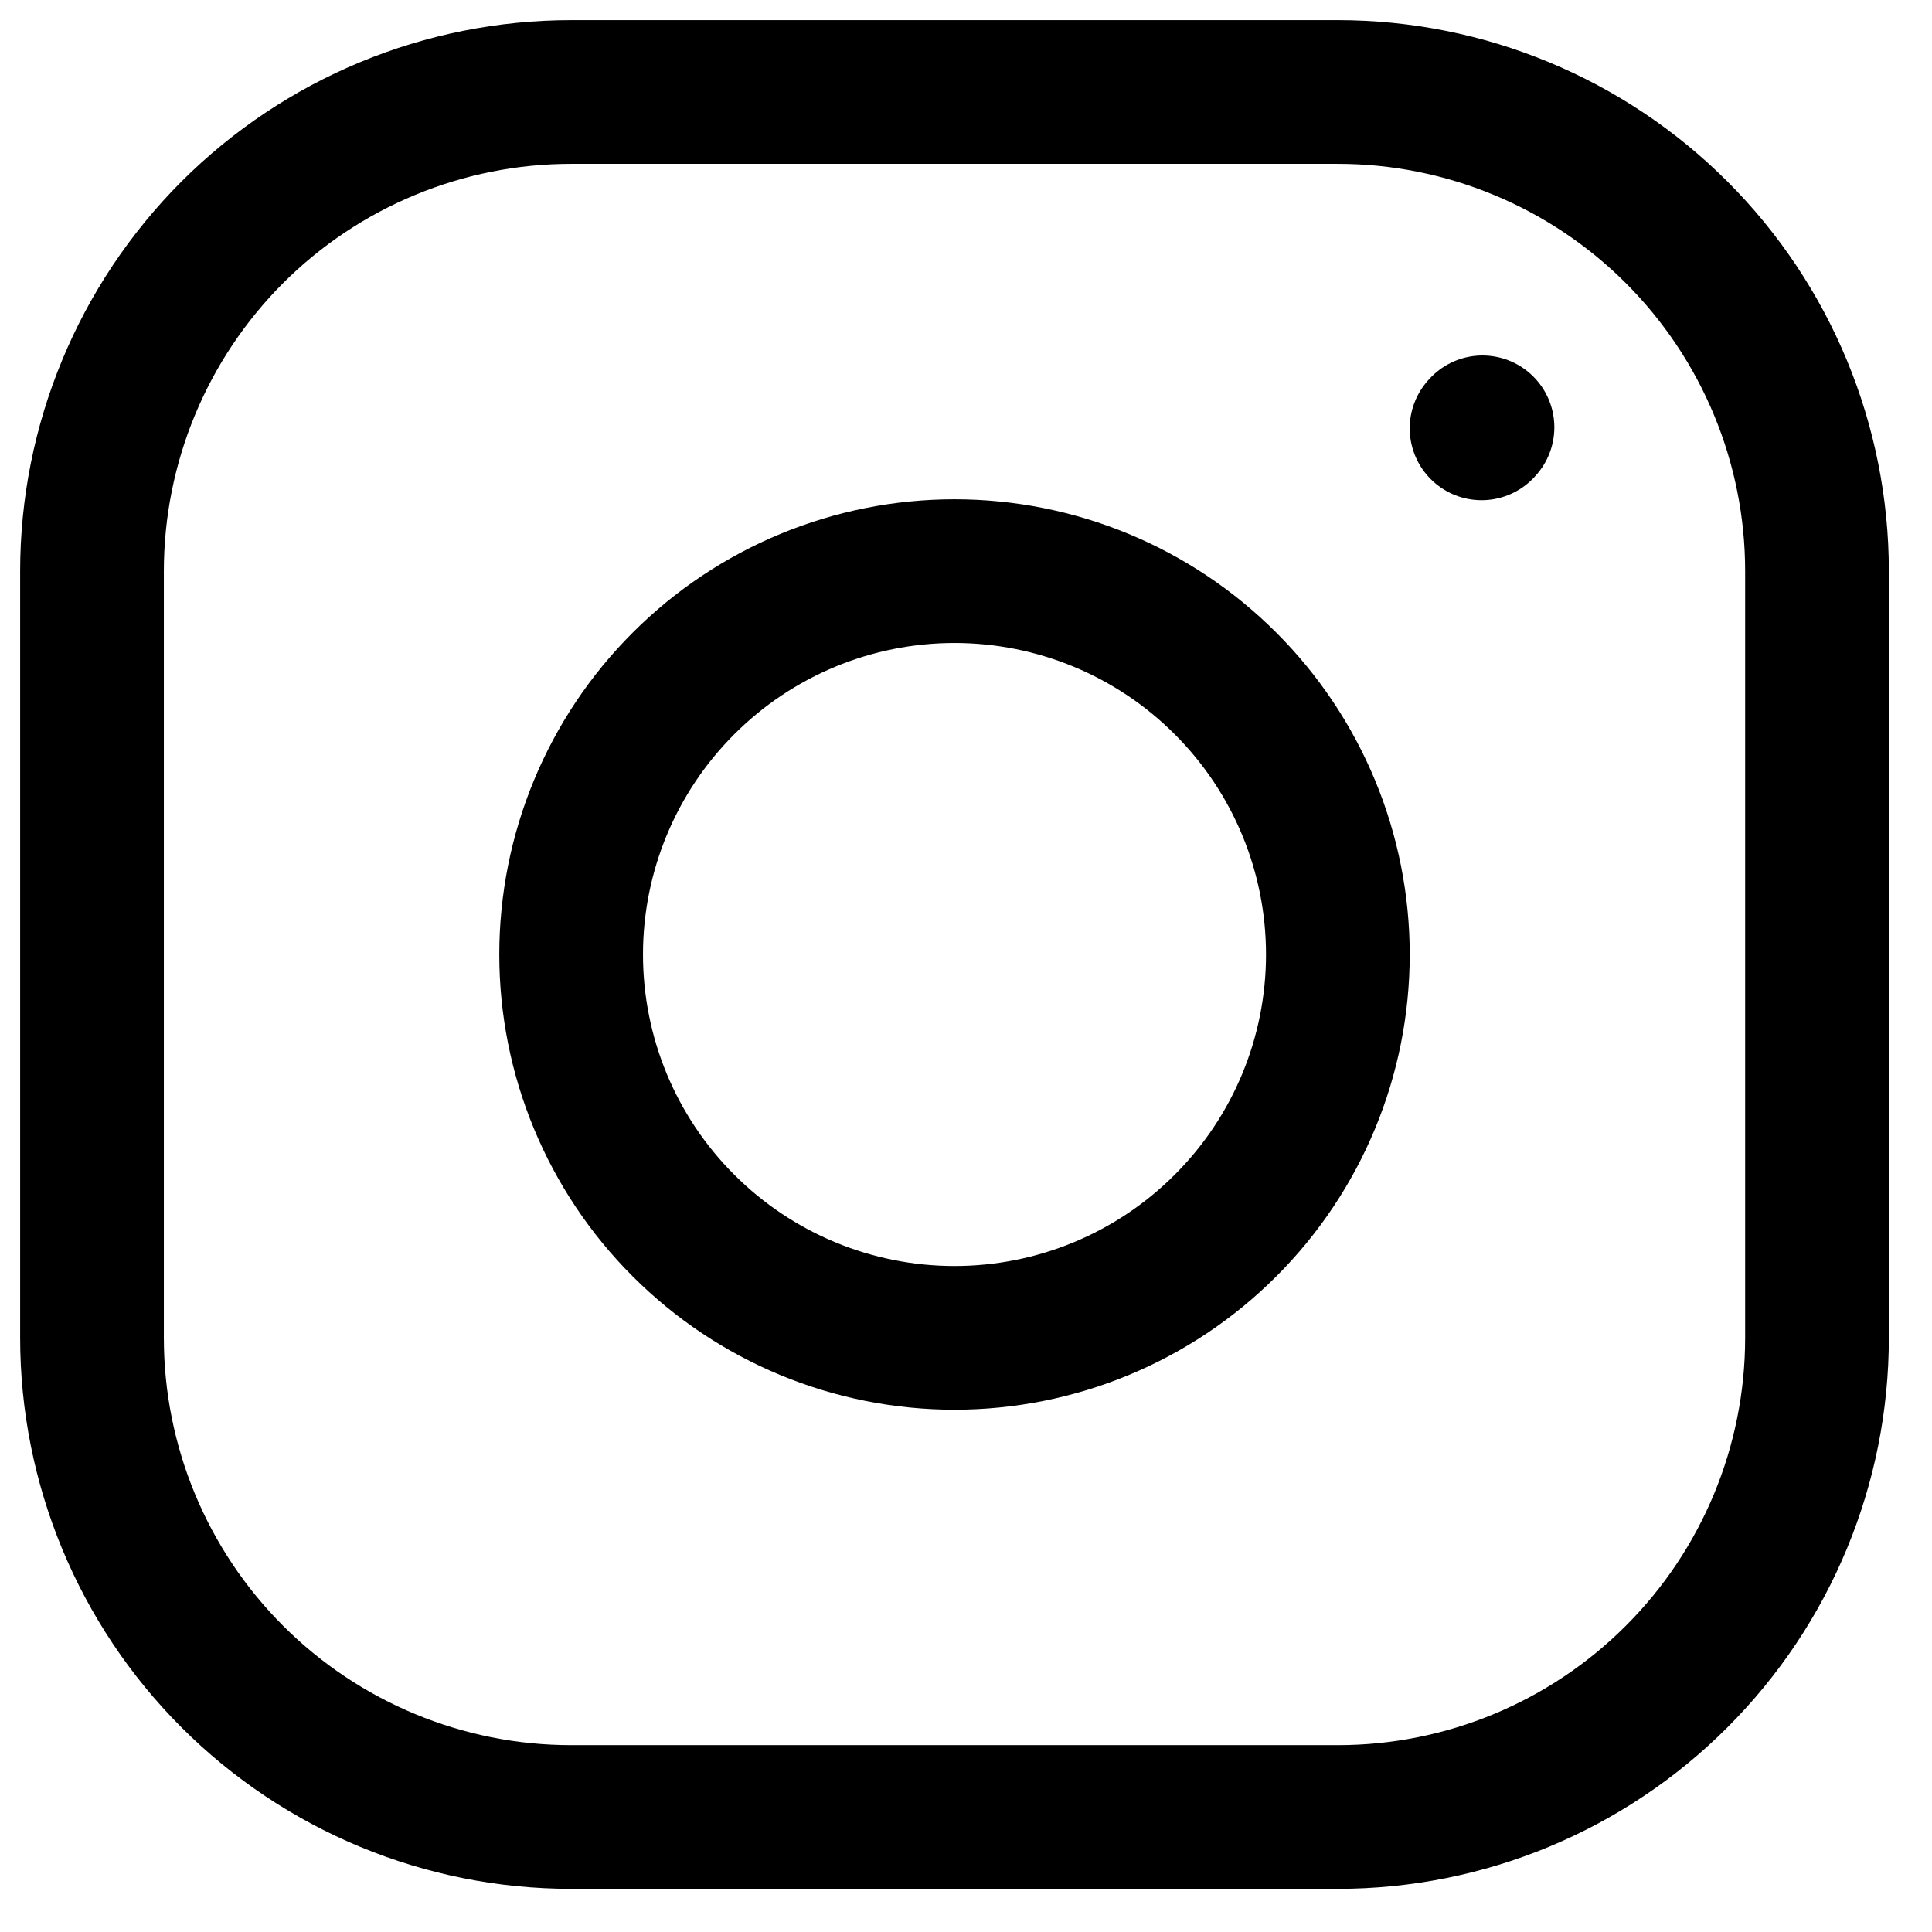 <svg width="21" height="21" viewBox="0 0 21 21" fill="none" xmlns="http://www.w3.org/2000/svg">
<path d="M10.375 14.542C11.48 14.542 12.54 14.103 13.321 13.321C14.103 12.54 14.542 11.48 14.542 10.375C14.542 9.27 14.103 8.21 13.321 7.429C12.54 6.647 11.48 6.208 10.375 6.208C9.27 6.208 8.21 6.647 7.429 7.429C6.647 8.21 6.208 9.27 6.208 10.375C6.208 11.48 6.647 12.54 7.429 13.321C8.21 14.103 9.27 14.542 10.375 14.542Z" stroke="black" stroke-width="1.562" stroke-linecap="round" stroke-linejoin="round"/>
<path d="M1 14.542V6.208C1 4.827 1.549 3.502 2.525 2.525C3.502 1.549 4.827 1 6.208 1H14.542C15.923 1 17.248 1.549 18.224 2.525C19.201 3.502 19.75 4.827 19.75 6.208V14.542C19.75 15.923 19.201 17.248 18.224 18.224C17.248 19.201 15.923 19.75 14.542 19.75H6.208C4.827 19.75 3.502 19.201 2.525 18.224C1.549 17.248 1 15.923 1 14.542Z" stroke="black" stroke-width="1.562"/>
<path d="M16.104 4.656L16.114 4.645" stroke="black" stroke-width="1.562" stroke-linecap="round" stroke-linejoin="round"/>
</svg>
